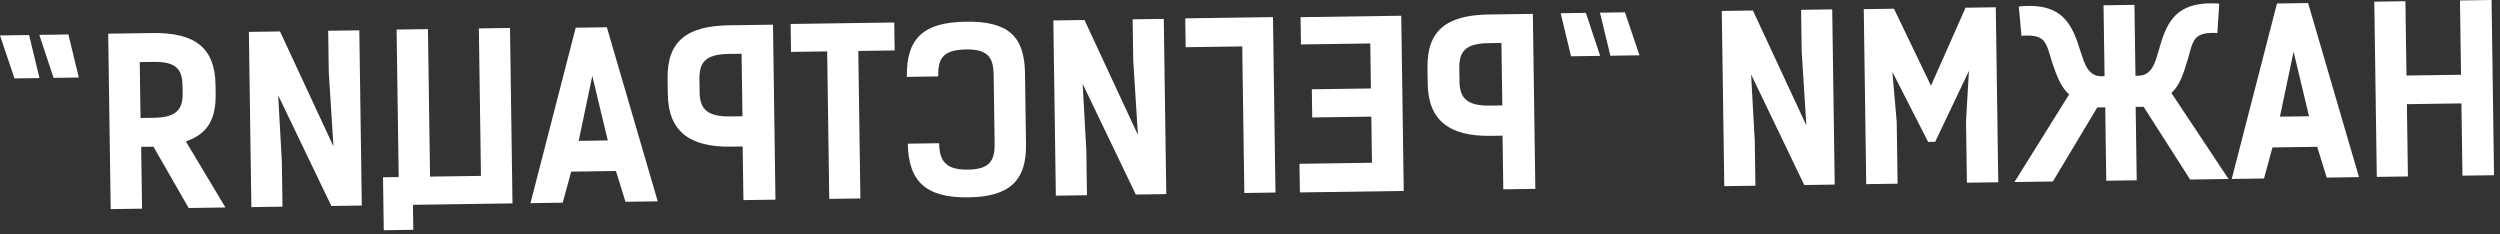 <?xml version="1.0" encoding="utf-8"?>
<svg xmlns="http://www.w3.org/2000/svg" fill="none" height="100%" overflow="visible" preserveAspectRatio="none" style="display: block;" viewBox="0 0 352 33" width="100%">
<rect x="0" y="0" width="352" height="33" fill="#333333" stroke="none"/>
<g id="  ">
<path d="M11.093 10.912L9.631 4.853L5.536 4.911L7.542 10.963L11.093 10.912ZM5.558 10.991L4.096 4.931L9.14073e-05 4.99L2.038 11.041L5.558 10.991Z" fill="white" id="Vector"/>
<path d="M26.561 29.286L31.744 29.213L26.172 19.915C29.165 18.88 30.417 16.878 30.365 13.231L30.347 11.951C30.272 6.703 27.425 4.568 21.474 4.652L15.235 4.741L15.586 29.442L20.002 29.38L19.878 20.677L21.605 20.652L26.561 29.286ZM21.644 16.587L19.788 16.613L19.676 8.742L21.596 8.715C25.019 8.666 25.677 9.905 25.71 12.241L25.722 13.073C25.755 15.408 24.843 16.541 21.644 16.587Z" fill="white" id="Vector_2"/>
<path d="M50.942 28.94L50.592 4.27L46.208 4.332L46.291 10.156L46.952 20.611L39.425 4.429L35.041 4.491L35.392 29.161L39.776 29.098L39.686 22.795L39.169 13.425L46.655 29.001L50.942 28.94Z" fill="white" id="Vector_3"/>
<path d="M72.159 28.638L71.808 3.936L67.424 3.999L67.719 24.765L60.552 24.866L60.257 4.101L55.841 4.163L56.137 24.929L53.929 24.961L54.035 32.416L58.194 32.357L58.144 28.837L72.159 28.638Z" fill="white" id="Vector_4"/>
<path d="M81.06 3.901L74.691 28.602L79.234 28.537L80.42 24.168L86.724 24.078L88.065 28.412L92.609 28.347L85.444 3.838L81.06 3.901ZM85.574 19.774L81.479 19.832L83.397 10.684L85.574 19.774Z" fill="white" id="Vector_5"/>
<path d="M108.836 3.474L102.629 3.562C96.677 3.647 93.924 5.83 93.998 11.045L94.031 13.317C94.103 18.405 97.016 20.732 102.872 20.648L104.567 20.624L104.675 28.175L109.186 28.111L108.836 3.474ZM104.539 16.368L102.811 16.393C99.612 16.438 98.54 15.365 98.507 13.03L98.481 11.206C98.448 8.87 99.198 7.643 102.622 7.594L104.414 7.569L104.539 16.368Z" fill="white" id="Vector_6"/>
<path d="M111.321 3.374L111.377 7.31L116.464 7.238L116.759 28.003L121.143 27.941L120.848 7.175L125.967 7.102L125.911 3.167L111.321 3.374Z" fill="white" id="Vector_7"/>
<path d="M132.235 20.167L127.82 20.229C127.896 25.637 130.488 27.872 136.344 27.789C142.199 27.706 144.535 25.4 144.462 20.313L144.32 10.298C144.246 5.082 141.943 2.971 135.992 3.055C130.041 3.14 127.608 5.351 127.686 10.822L132.101 10.759C132.067 8.36 132.624 7.008 136.048 6.959C139.247 6.913 139.874 8.249 139.908 10.585L140.044 20.151C140.077 22.487 139.488 23.84 136.288 23.885C133.089 23.931 132.27 22.598 132.235 20.167Z" fill="white" id="Vector_8"/>
<path d="M164.212 27.328L163.861 2.659L159.478 2.721L159.561 8.545L160.221 19L152.694 2.818L148.311 2.88L148.662 27.55L153.045 27.487L152.956 21.184L152.438 11.814L159.925 27.39L164.212 27.328Z" fill="white" id="Vector_9"/>
<path d="M166.883 2.584L166.941 6.648L174.908 6.534L175.202 27.172L179.586 27.11L179.234 2.408L166.883 2.584Z" fill="white" id="Vector_10"/>
<path d="M197.296 2.215L183.121 2.417L183.176 6.257L192.935 6.118L193.025 12.453L184.706 12.572L184.762 16.539L193.081 16.421L193.174 22.916L182.967 23.061L183.024 27.093L197.647 26.885L197.296 2.215Z" fill="white" id="Vector_11"/>
<path d="M215.825 1.952L209.618 2.04C203.666 2.125 200.913 4.308 200.987 9.524L201.02 11.796C201.092 16.883 204.005 19.21 209.861 19.127L211.557 19.102L211.664 26.654L216.176 26.589L215.825 1.952ZM211.528 14.846L209.8 14.871C206.601 14.916 205.529 13.844 205.496 11.508L205.47 9.684C205.437 7.348 206.188 6.121 209.611 6.073L211.403 6.047L211.528 14.846Z" fill="white" id="Vector_12"/>
<path d="M219.741 1.864L221.204 7.924L225.299 7.866L223.293 1.814L219.741 1.864ZM225.277 1.785L226.739 7.845L230.835 7.787L228.796 1.735L225.277 1.785Z" fill="white" id="Vector_13"/>
<path d="M258.328 25.99L257.977 1.32L253.593 1.383L253.676 7.206L254.337 17.662L246.81 1.479L242.426 1.542L242.777 26.211L247.161 26.149L247.071 19.845L246.554 10.476L254.04 26.051L258.328 25.99Z" fill="white" id="Vector_14"/>
<path d="M271.483 19.978L272.475 19.964L277.229 9.975L276.817 17.022L276.941 25.725L281.357 25.662L281.006 1.025L276.751 1.085L271.882 12.068L266.672 1.229L262.416 1.289L262.766 25.927L267.182 25.864L267.058 17.161L266.446 10.129L271.483 19.978Z" fill="white" id="Vector_15"/>
<path d="M295.905 10.734C293.954 10.762 293.478 8.848 292.977 7.351C291.838 3.783 290.7 0.247 284.245 0.915L284.623 5.038C287.98 4.798 288.059 5.853 288.899 8.657C289.567 10.632 290.134 12.224 291.333 13.295L283.636 25.63L289.044 25.553L295.296 15.127L296.416 15.111L296.563 25.446C297.971 25.426 299.442 25.405 300.85 25.385L300.703 15.05L301.823 15.034L308.37 25.278L313.777 25.201L305.732 13.09C306.932 11.985 307.422 10.378 308.033 8.385C308.825 5.558 308.842 4.501 312.205 4.646L312.466 0.513C305.994 0.029 304.957 3.596 303.92 7.196C303.461 8.706 303.041 10.632 301.089 10.66L300.673 10.666L300.531 0.683C299.091 0.704 297.619 0.725 296.179 0.745L296.321 10.728L295.905 10.734Z" fill="white" id="Vector_16"/>
<path d="M320.598 0.494L314.229 25.195L318.773 25.13L319.959 20.761L326.262 20.671L327.604 25.005L332.147 24.94L324.982 0.431L320.598 0.494ZM325.113 16.367L321.017 16.425L322.935 7.277L325.113 16.367Z" fill="white" id="Vector_17"/>
<path d="M334.301 0.235L334.652 24.904L339.035 24.842L338.891 14.667L346.57 14.558L346.714 24.733L351.162 24.669L350.811 -1.52588e-05L346.364 0.063L346.512 10.526L338.833 10.635L338.684 0.172L334.301 0.235Z" fill="white" id="Vector_18"/>
</g>
</svg>